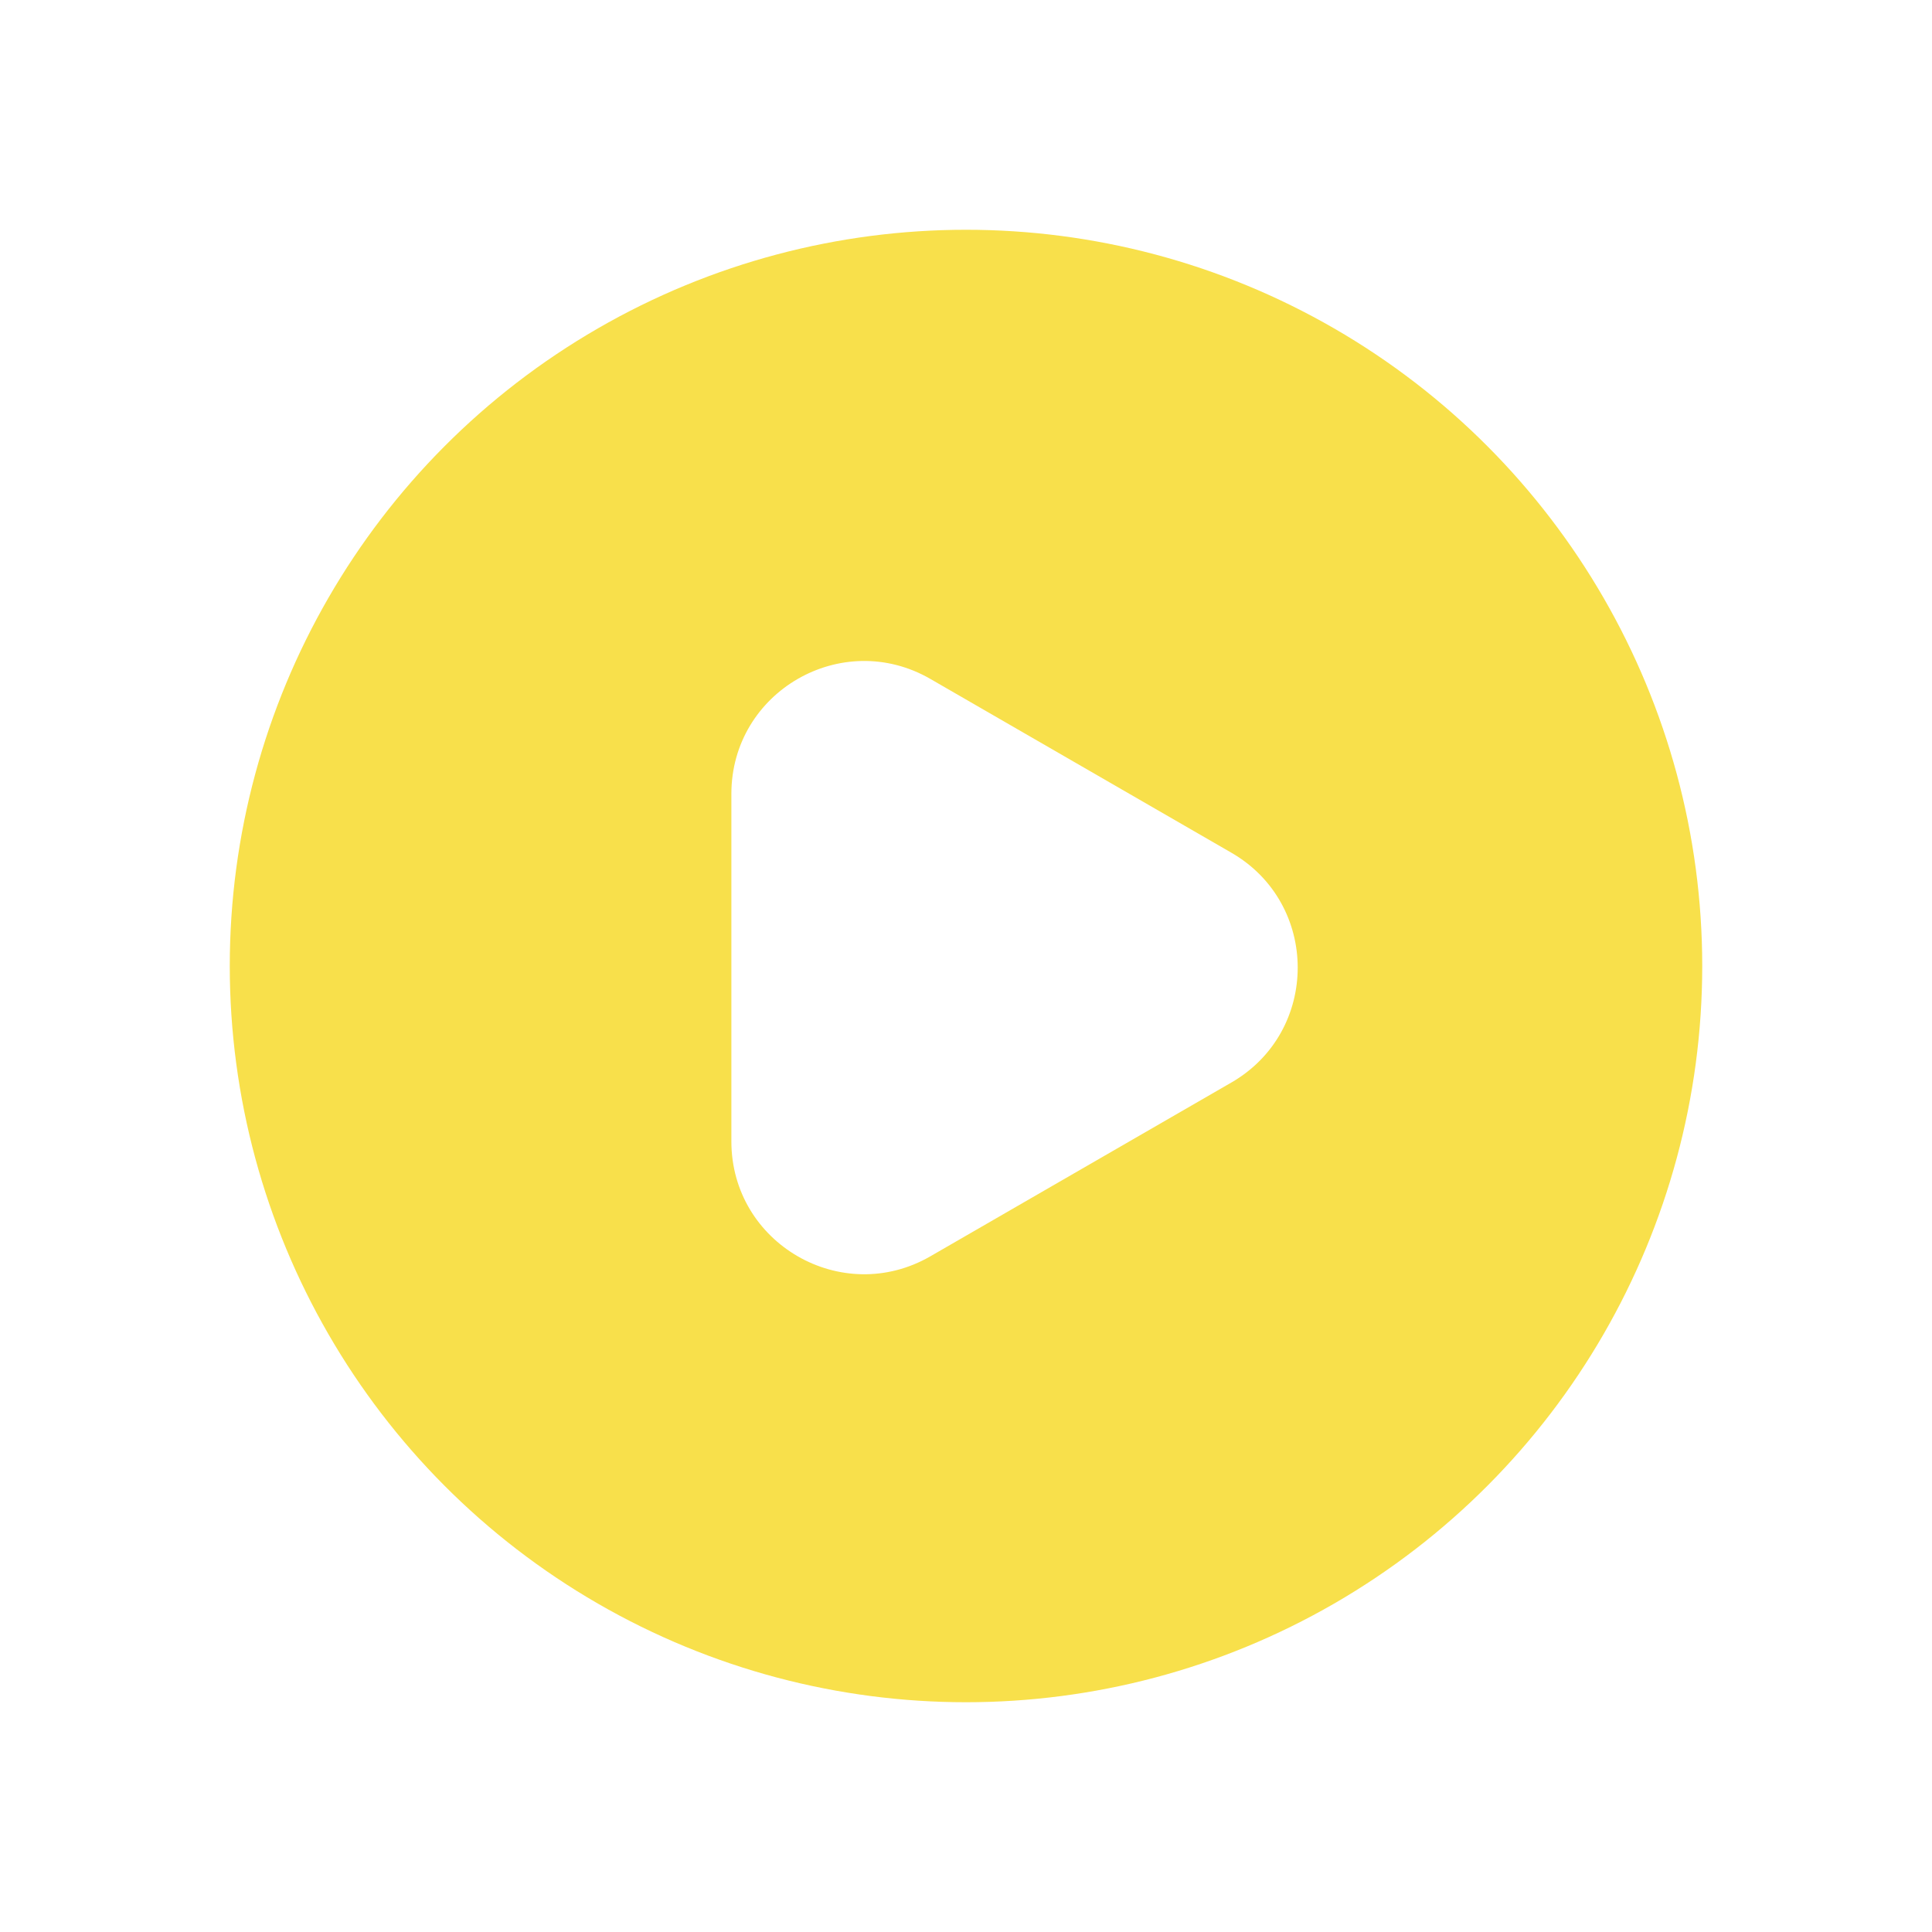 <?xml version="1.0" encoding="UTF-8"?> <svg xmlns="http://www.w3.org/2000/svg" width="597" height="597" viewBox="0 0 597 597" fill="none"> <g filter="url(#filter0_d)"> <circle cx="292.5" cy="264.5" r="227.5" fill="#F8E04B"></circle> <path d="M374.5 229.493C401.833 245.274 401.833 284.726 374.5 300.507L281.5 354.201C254.167 369.982 220 350.255 220 318.694L220 211.306C220 179.745 254.167 160.018 281.5 175.799L374.5 229.493Z" fill="white"></path> </g> <defs> <filter id="filter0_d" x="0" y="0" width="597" height="597" filterUnits="userSpaceOnUse" color-interpolation-filters="sRGB"> <feFlood flood-opacity="0" result="BackgroundImageFix"></feFlood> <feColorMatrix in="SourceAlpha" type="matrix" values="0 0 0 0 0 0 0 0 0 0 0 0 0 0 0 0 0 0 127 0"></feColorMatrix> <feOffset dx="6" dy="34"></feOffset> <feGaussianBlur stdDeviation="35.5"></feGaussianBlur> <feColorMatrix type="matrix" values="0 0 0 0 0.973 0 0 0 0 0.878 0 0 0 0 0.294 0 0 0 0.5 0"></feColorMatrix> <feBlend mode="normal" in2="BackgroundImageFix" result="effect1_dropShadow"></feBlend> <feBlend mode="normal" in="SourceGraphic" in2="effect1_dropShadow" result="shape"></feBlend> </filter> </defs> </svg> 